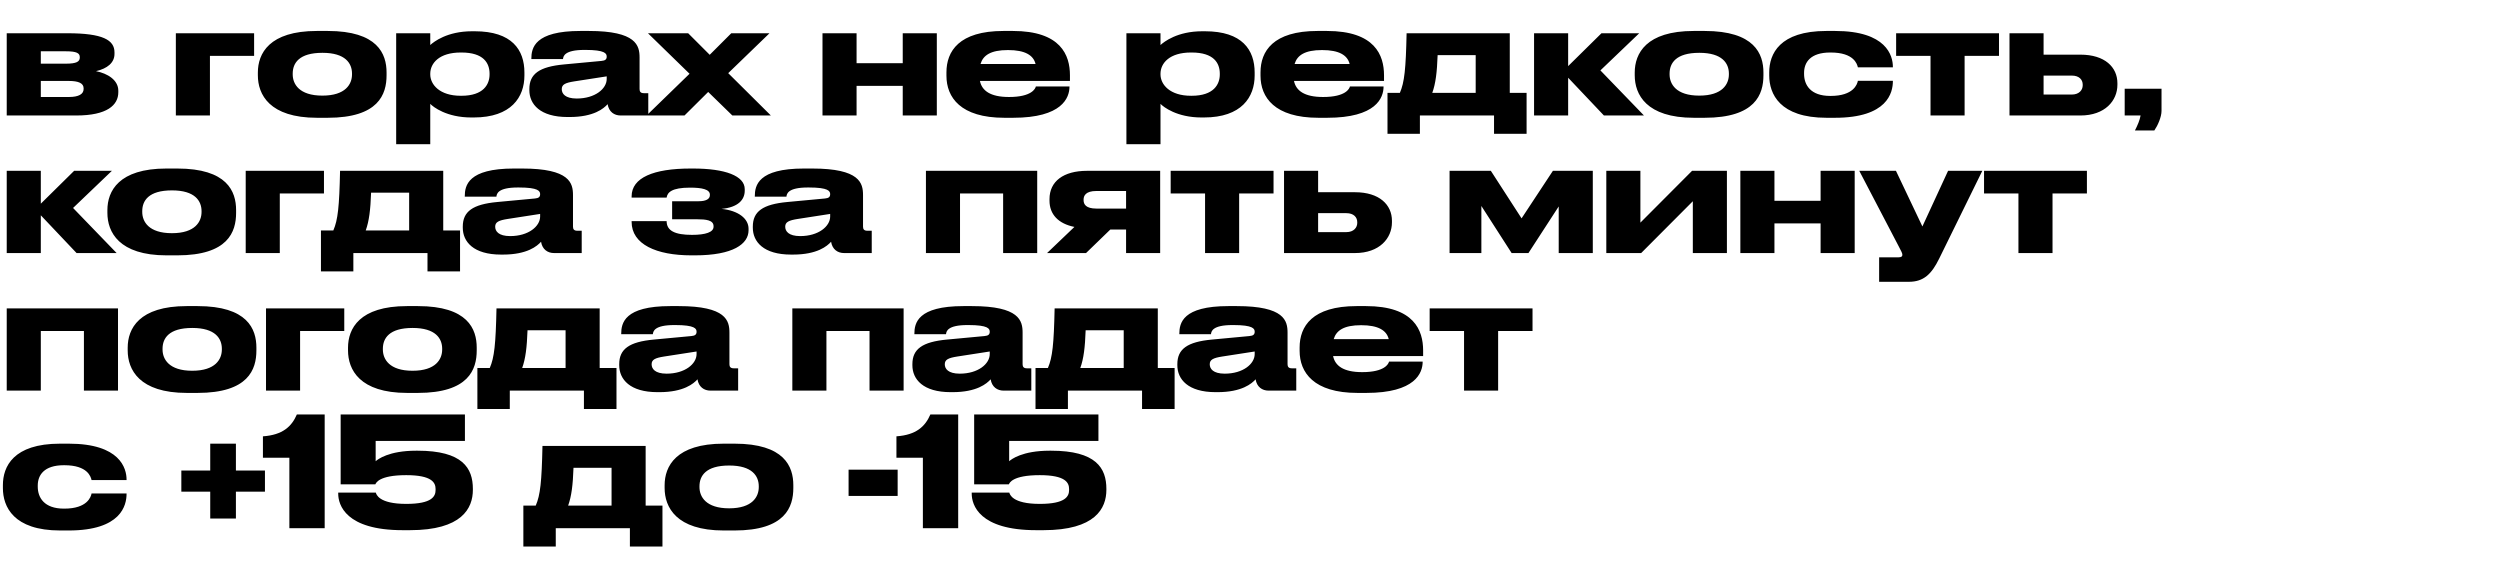 <?xml version="1.0" encoding="UTF-8"?> <svg xmlns="http://www.w3.org/2000/svg" width="2944" height="687" viewBox="0 0 2944 687" fill="none"> <g clip-path="url(#clip0)"> <path d="M89.82 136C126.18 136 139.32 123.76 139.32 108.64V106.84C139.32 94.24 126.72 86.5 113.04 83.8C126.36 80.74 134.82 73.9 134.82 63.46V61.66C134.82 47.08 120.96 39.16 79.56 39.16H7.92V136H89.82ZM48.06 74.98V60.4H77.4C90.18 60.4 93.96 62.56 93.96 67.24V67.78C93.96 72.64 90 74.98 77.58 74.98H48.06ZM48.06 114.22V95.32H81C92.52 95.32 98.46 98.02 98.46 103.96V104.86C98.46 110.8 92.7 114.22 81.18 114.22H48.06ZM207.08 136H247.22V65.8H299.24V39.16H207.08V136ZM373.314 138.7H385.914C445.854 138.7 455.214 110.98 455.214 88.66V85.42C455.214 63.46 444.774 36.46 385.914 36.46H373.134C316.974 36.46 303.654 63.1 303.654 85.42V88.66C303.654 111.16 317.154 138.7 373.314 138.7ZM344.694 87.58V86.68C344.694 74.44 352.074 62.2 379.614 62.2H379.794C406.794 62.2 414.534 74.62 414.534 86.68V87.58C414.534 98.92 407.154 112.6 379.614 112.6C352.254 112.6 344.694 98.92 344.694 87.58ZM466.533 39.16V169.84H506.673V122.32C510.093 125.92 525.933 138.34 554.913 138.34H557.793C602.253 138.34 617.553 114.22 617.553 88.84V85.42C617.553 58.78 602.973 36.82 559.053 36.82H555.813C526.473 36.82 510.813 49.24 506.673 53.02V39.16H466.533ZM506.673 86.86C506.673 74.26 517.473 61.84 542.493 61.84H543.393C569.493 61.84 576.513 74.26 576.513 86.86V87.58C576.513 99.28 569.493 112.78 543.393 112.78H542.493C517.833 112.78 506.673 99.64 506.673 87.58V86.86ZM715.535 122.68C716.975 131.68 723.275 136 730.835 136H763.415V109.72H758.195C754.235 109.72 753.155 107.74 753.155 104.86V67.78C753.155 53.74 749.555 36.46 693.395 36.46H683.495C629.495 36.46 625.715 56.44 625.715 69.22V69.58H662.975C663.335 66.34 664.415 58.78 688.355 58.78H689.255C712.655 58.78 714.455 63.1 714.455 66.7C714.455 69.76 712.835 71.38 708.335 71.74L664.055 75.88C635.075 78.58 623.375 87.04 623.375 104.86V106.12C623.375 122.68 635.975 137.8 668.375 137.8H670.715C699.335 137.8 711.035 127.72 715.535 122.68ZM714.455 92.98C714.455 104.5 700.775 116.02 679.175 116.02C665.495 116.02 661.535 110.26 661.535 105.04V104.86C661.535 99.46 665.855 97.48 676.115 95.86L714.455 89.92V92.98ZM862.405 136H907.765L857.545 86.14L906.145 39.16H861.145L835.765 64.54L810.385 39.16H763.045L812.005 86.86L761.425 136H806.065L833.965 108.28L862.405 136ZM1008.7 136V101.08H1063.06V136H1103.2V39.16H1063.06V74.44H1008.7V39.16H968.565V136H1008.7ZM1259.43 101.98V101.8H1219.83C1219.29 104.32 1214.97 114.22 1188.33 114.22H1188.15C1166.01 114.22 1156.29 106.66 1153.95 95.32H1259.97V88.66C1259.97 65.08 1249.35 36.46 1192.65 36.46H1181.67C1129.29 36.46 1114.53 60.4 1114.53 85.24V89.2C1114.53 114.58 1131.09 138.7 1182.75 138.7H1193.01C1250.79 138.7 1259.43 115.12 1259.43 101.98ZM1186.89 58.96H1187.07C1207.23 58.96 1216.95 65.08 1219.47 75.34H1154.67C1157.73 65.08 1166.73 58.96 1186.89 58.96ZM1326.46 39.16V169.84H1366.6V122.32C1370.02 125.92 1385.86 138.34 1414.84 138.34H1417.72C1462.18 138.34 1477.48 114.22 1477.48 88.84V85.42C1477.48 58.78 1462.9 36.82 1418.98 36.82H1415.74C1386.4 36.82 1370.74 49.24 1366.6 53.02V39.16H1326.46ZM1366.6 86.86C1366.6 74.26 1377.4 61.84 1402.42 61.84H1403.32C1429.42 61.84 1436.44 74.26 1436.44 86.86V87.58C1436.44 99.28 1429.42 112.78 1403.32 112.78H1402.42C1377.76 112.78 1366.6 99.64 1366.6 87.58V86.86ZM1629.28 101.98V101.8H1589.68C1589.14 104.32 1584.82 114.22 1558.18 114.22H1558C1535.86 114.22 1526.14 106.66 1523.8 95.32H1629.82V88.66C1629.82 65.08 1619.2 36.46 1562.5 36.46H1551.52C1499.14 36.46 1484.38 60.4 1484.38 85.24V89.2C1484.38 114.58 1500.94 138.7 1552.6 138.7H1562.86C1620.64 138.7 1629.28 115.12 1629.28 101.98ZM1556.74 58.96H1556.92C1577.08 58.96 1586.8 65.08 1589.32 75.34H1524.52C1527.58 65.08 1536.58 58.96 1556.74 58.96ZM1633.91 157.6H1672.07V136H1759.37V157.6H1797.71V109.36H1777.91V39.16H1656.41C1655.51 81.28 1653.89 96.94 1648.49 109.36H1633.91V157.6ZM1686.65 109.36C1690.61 98.38 1692.23 85.24 1692.95 64.9H1737.77V109.36H1686.65ZM1888.77 136H1935.93L1884.63 82.9L1930.35 39.16H1885.89L1846.65 77.86V39.16H1806.51V136H1846.65V91.54L1888.77 136ZM1994.72 138.7H2007.32C2067.26 138.7 2076.62 110.98 2076.62 88.66V85.42C2076.62 63.46 2066.18 36.46 2007.32 36.46H1994.54C1938.38 36.46 1925.06 63.1 1925.06 85.42V88.66C1925.06 111.16 1938.56 138.7 1994.72 138.7ZM1966.1 87.58V86.68C1966.1 74.44 1973.48 62.2 2001.02 62.2H2001.2C2028.2 62.2 2035.94 74.62 2035.94 86.68V87.58C2035.94 98.92 2028.56 112.6 2001.02 112.6C1973.66 112.6 1966.1 98.92 1966.1 87.58ZM2229.06 95.5V95.14H2187.84C2187.12 99.1 2182.8 112.96 2155.8 112.96H2155.26C2132.04 112.96 2124.48 100 2124.48 87.04V85.78C2124.48 73.54 2131.86 61.84 2155.26 61.84H2155.8C2183.34 61.84 2186.94 75.52 2187.84 79.3H2229.06V78.76C2229.06 65.62 2221.5 36.46 2161.02 36.46H2150.76C2095.5 36.46 2083.44 63.64 2083.44 85.24V88.84C2083.44 110.44 2095.68 138.7 2150.94 138.7H2160.84C2222.76 138.7 2229.06 109 2229.06 95.5ZM2273.38 136H2313.52V65.8H2354.02V39.16H2232.88V65.8H2273.38V136ZM2366.38 136H2449.9C2478.88 136 2493.46 118.54 2493.46 99.82V98.02C2493.46 79.12 2478.7 64.36 2449.9 64.36H2406.52V39.16H2366.38V136ZM2406.52 111.34V89.02H2439.82C2448.46 89.02 2452.6 93.88 2452.6 99.64V100.54C2452.6 105.94 2448.46 111.34 2439.82 111.34H2406.52ZM2536.95 153.64C2540.91 147.88 2545.41 137.8 2545.41 130.6V104.5H2502.03V136H2520.75C2519.85 141.4 2517.15 147.7 2514.09 153.64H2536.95ZM90.18 298H137.34L86.04 244.9L131.76 201.16H87.3L48.06 239.86V201.16H7.92V298H48.06V253.54L90.18 298ZM196.127 300.7H208.727C268.667 300.7 278.027 272.98 278.027 250.66V247.42C278.027 225.46 267.587 198.46 208.727 198.46H195.947C139.787 198.46 126.467 225.1 126.467 247.42V250.66C126.467 273.16 139.967 300.7 196.127 300.7ZM167.507 249.58V248.68C167.507 236.44 174.887 224.2 202.427 224.2H202.607C229.607 224.2 237.347 236.62 237.347 248.68V249.58C237.347 260.92 229.967 274.6 202.427 274.6C175.067 274.6 167.507 260.92 167.507 249.58ZM289.346 298H329.486V227.8H381.506V201.16H289.346V298ZM377.951 319.6H416.111V298H503.411V319.6H541.751V271.36H521.951V201.16H400.451C399.551 243.28 397.931 258.94 392.531 271.36H377.951V319.6ZM430.691 271.36C434.651 260.38 436.271 247.24 436.991 226.9H481.811V271.36H430.691ZM637.137 284.68C638.577 293.68 644.877 298 652.437 298H685.017V271.72H679.797C675.837 271.72 674.757 269.74 674.757 266.86V229.78C674.757 215.74 671.157 198.46 614.997 198.46H605.097C551.097 198.46 547.317 218.44 547.317 231.22V231.58H584.577C584.937 228.34 586.017 220.78 609.957 220.78H610.857C634.257 220.78 636.057 225.1 636.057 228.7C636.057 231.76 634.437 233.38 629.937 233.74L585.657 237.88C556.677 240.58 544.977 249.04 544.977 266.86V268.12C544.977 284.68 557.577 299.8 589.977 299.8H592.317C620.937 299.8 632.637 289.72 637.137 284.68ZM636.057 254.98C636.057 266.5 622.377 278.02 600.777 278.02C587.097 278.02 583.137 272.26 583.137 267.04V266.86C583.137 261.46 587.457 259.48 597.717 257.86L636.057 251.92V254.98ZM881.498 271.18V269.38C881.498 257.5 869.618 247.96 849.638 245.98C869.258 244.18 876.998 235.18 876.998 224.56V222.76C876.998 207.1 853.958 198.46 816.158 198.46H813.278C769.538 198.46 743.798 209.26 743.798 231.22V232.66H785.018C785.918 226.72 790.778 220.96 812.558 220.96C826.598 220.96 835.958 222.94 835.958 229.24V229.78C835.958 234.46 831.278 236.98 822.638 236.98H791.498V258.22H820.838C831.098 258.22 840.278 259.12 840.278 266.32V267.04C840.278 273.34 831.098 276.58 814.898 276.58C794.738 276.58 785.018 271.72 785.018 260.38H743.798V261.28C743.798 287.74 772.958 300.7 814.178 300.7H818.318C863.498 300.7 881.498 287.2 881.498 271.18ZM978.68 284.68C980.12 293.68 986.42 298 993.98 298H1026.56V271.72H1021.34C1017.38 271.72 1016.3 269.74 1016.3 266.86V229.78C1016.3 215.74 1012.7 198.46 956.54 198.46H946.64C892.64 198.46 888.86 218.44 888.86 231.22V231.58H926.12C926.48 228.34 927.56 220.78 951.5 220.78H952.4C975.8 220.78 977.6 225.1 977.6 228.7C977.6 231.76 975.98 233.38 971.48 233.74L927.2 237.88C898.22 240.58 886.52 249.04 886.52 266.86V268.12C886.52 284.68 899.12 299.8 931.52 299.8H933.86C962.48 299.8 974.18 289.72 978.68 284.68ZM977.6 254.98C977.6 266.5 963.92 278.02 942.32 278.02C928.64 278.02 924.68 272.26 924.68 267.04V266.86C924.68 261.46 929 259.48 939.26 257.86L977.6 251.92V254.98ZM1090.38 298H1130.52V227.8H1181.28V298H1221.42V201.16H1090.38V298ZM1326.07 270.28V298H1366.21V201.16H1280.17C1252.27 201.16 1235.89 213.58 1235.89 234.46V236.26C1235.89 252.46 1246.33 263.44 1265.23 267.22L1233.01 298H1278.91L1307.53 270.28H1326.07ZM1326.07 224.92V245.62H1291.15C1278.55 245.62 1276.03 240.4 1276.03 235.72V235C1276.03 230.5 1278.55 224.92 1290.97 224.92H1326.07ZM1419.08 298H1459.22V227.8H1499.72V201.16H1378.58V227.8H1419.08V298ZM1512.08 298H1595.6C1624.58 298 1639.16 280.54 1639.16 261.82V260.02C1639.16 241.12 1624.4 226.36 1595.6 226.36H1552.22V201.16H1512.08V298ZM1552.22 273.34V251.02H1585.52C1594.16 251.02 1598.3 255.88 1598.3 261.64V262.54C1598.3 267.94 1594.16 273.34 1585.52 273.34H1552.22ZM1780.1 298H1799.9L1835.54 243.1V298H1875.68V201.16H1828.7L1791.8 257.14L1755.62 201.16H1707.02V298H1744.46V242.56L1780.1 298ZM1891.59 298H1932.63L1993.47 236.98V298H2033.61V201.16H1992.57L1931.73 262.18V201.16H1891.59V298ZM2089.58 298V263.08H2143.94V298H2184.08V201.16H2143.94V236.44H2089.58V201.16H2049.44V298H2089.58ZM2283.61 304.48L2334.37 201.16H2294.05L2263.81 266.68L2232.67 201.16H2189.47L2235.73 289.72C2238.61 295.3 2240.23 298 2240.23 299.98C2240.23 301.78 2239.33 303.04 2235.55 303.04H2212.87V331.84H2247.97C2265.25 331.84 2274.61 322.84 2283.61 304.48ZM2376.91 298H2417.05V227.8H2457.55V201.16H2336.41V227.8H2376.91V298ZM7.92 460H48.06V389.8H98.82V460H138.96V363.16H7.92V460ZM220.033 462.7H232.633C292.573 462.7 301.933 434.98 301.933 412.66V409.42C301.933 387.46 291.493 360.46 232.633 360.46H219.853C163.693 360.46 150.373 387.1 150.373 409.42V412.66C150.373 435.16 163.873 462.7 220.033 462.7ZM191.413 411.58V410.68C191.413 398.44 198.793 386.2 226.333 386.2H226.513C253.513 386.2 261.253 398.62 261.253 410.68V411.58C261.253 422.92 253.873 436.6 226.333 436.6C198.973 436.6 191.413 422.92 191.413 411.58ZM313.252 460H353.392V389.8H405.412V363.16H313.252V460ZM479.486 462.7H492.086C552.026 462.7 561.386 434.98 561.386 412.66V409.42C561.386 387.46 550.946 360.46 492.086 360.46H479.306C423.146 360.46 409.826 387.1 409.826 409.42V412.66C409.826 435.16 423.326 462.7 479.486 462.7ZM450.866 411.58V410.68C450.866 398.44 458.246 386.2 485.786 386.2H485.966C512.966 386.2 520.706 398.62 520.706 410.68V411.58C520.706 422.92 513.326 436.6 485.786 436.6C458.426 436.6 450.866 422.92 450.866 411.58ZM562.17 481.6H600.33V460H687.63V481.6H725.97V433.36H706.17V363.16H584.67C583.77 405.28 582.15 420.94 576.75 433.36H562.17V481.6ZM614.91 433.36C618.87 422.38 620.49 409.24 621.21 388.9H666.03V433.36H614.91ZM821.355 446.68C822.795 455.68 829.095 460 836.655 460H869.235V433.72H864.015C860.055 433.72 858.975 431.74 858.975 428.86V391.78C858.975 377.74 855.375 360.46 799.215 360.46H789.315C735.315 360.46 731.535 380.44 731.535 393.22V393.58H768.795C769.155 390.34 770.235 382.78 794.175 382.78H795.075C818.475 382.78 820.275 387.1 820.275 390.7C820.275 393.76 818.655 395.38 814.155 395.74L769.875 399.88C740.895 402.58 729.195 411.04 729.195 428.86V430.12C729.195 446.68 741.795 461.8 774.195 461.8H776.535C805.155 461.8 816.855 451.72 821.355 446.68ZM820.275 416.98C820.275 428.5 806.595 440.02 784.995 440.02C771.315 440.02 767.355 434.26 767.355 429.04V428.86C767.355 423.46 771.675 421.48 781.935 419.86L820.275 413.92V416.98ZM933.057 460H973.197V389.8H1023.96V460H1064.1V363.16H933.057V460ZM1166.59 446.68C1168.03 455.68 1174.33 460 1181.89 460H1214.47V433.72H1209.25C1205.29 433.72 1204.21 431.74 1204.21 428.86V391.78C1204.21 377.74 1200.61 360.46 1144.45 360.46H1134.55C1080.55 360.46 1076.77 380.44 1076.77 393.22V393.58H1114.03C1114.39 390.34 1115.47 382.78 1139.41 382.78H1140.31C1163.71 382.78 1165.51 387.1 1165.51 390.7C1165.51 393.76 1163.89 395.38 1159.39 395.74L1115.11 399.88C1086.13 402.58 1074.43 411.04 1074.43 428.86V430.12C1074.43 446.68 1087.03 461.8 1119.43 461.8H1121.77C1150.39 461.8 1162.09 451.72 1166.59 446.68ZM1165.51 416.98C1165.51 428.5 1151.83 440.02 1130.23 440.02C1116.55 440.02 1112.59 434.26 1112.59 429.04V428.86C1112.59 423.46 1116.91 421.48 1127.17 419.86L1165.51 413.92V416.98ZM1219.42 481.6H1257.58V460H1344.88V481.6H1383.22V433.36H1363.42V363.16H1241.92C1241.02 405.28 1239.4 420.94 1234 433.36H1219.42V481.6ZM1272.16 433.36C1276.12 422.38 1277.74 409.24 1278.46 388.9H1323.28V433.36H1272.16ZM1478.6 446.68C1480.04 455.68 1486.34 460 1493.9 460H1526.48V433.72H1521.26C1517.3 433.72 1516.22 431.74 1516.22 428.86V391.78C1516.22 377.74 1512.62 360.46 1456.46 360.46H1446.56C1392.56 360.46 1388.78 380.44 1388.78 393.22V393.58H1426.04C1426.4 390.34 1427.48 382.78 1451.42 382.78H1452.32C1475.72 382.78 1477.52 387.1 1477.52 390.7C1477.52 393.76 1475.9 395.38 1471.4 395.74L1427.12 399.88C1398.14 402.58 1386.44 411.04 1386.44 428.86V430.12C1386.44 446.68 1399.04 461.8 1431.44 461.8H1433.78C1462.4 461.8 1474.1 451.72 1478.6 446.68ZM1477.52 416.98C1477.52 428.5 1463.84 440.02 1442.24 440.02C1428.56 440.02 1424.6 434.26 1424.6 429.04V428.86C1424.6 423.46 1428.92 421.48 1439.18 419.86L1477.52 413.92V416.98ZM1675.33 425.98V425.8H1635.73C1635.19 428.32 1630.87 438.22 1604.23 438.22H1604.05C1581.91 438.22 1572.19 430.66 1569.85 419.32H1675.87V412.66C1675.87 389.08 1665.25 360.46 1608.55 360.46H1597.57C1545.19 360.46 1530.43 384.4 1530.43 409.24V413.2C1530.43 438.58 1546.99 462.7 1598.65 462.7H1608.91C1666.69 462.7 1675.33 439.12 1675.33 425.98ZM1602.79 382.96H1602.97C1623.13 382.96 1632.85 389.08 1635.37 399.34H1570.57C1573.63 389.08 1582.63 382.96 1602.79 382.96ZM1724.06 460H1764.2V389.8H1804.7V363.16H1683.56V389.8H1724.06V460ZM149.04 581.5V581.14H107.82C107.1 585.1 102.78 598.96 75.78 598.96H75.24C52.02 598.96 44.46 586 44.46 573.04V571.78C44.46 559.54 51.84 547.84 75.24 547.84H75.78C103.32 547.84 106.92 561.52 107.82 565.3H149.04V564.76C149.04 551.62 141.48 522.46 81 522.46H70.74C15.48 522.46 3.42 549.64 3.42 571.24V574.84C3.42 596.44 15.66 624.7 70.92 624.7H80.82C142.74 624.7 149.04 595 149.04 581.5ZM312.006 578.98V554.14H277.806V522.46H247.566V554.14H213.546V578.98H247.566V610.66H277.806V578.98H312.006ZM340.763 539.02V622H382.343V488.08H349.583C343.463 502.3 332.843 512.2 309.623 513.82V539.02H340.763ZM556.855 576.82V575.74C556.855 551.26 544.795 530.74 491.695 530.74H490.075C457.675 530.74 444.715 541 442.375 543.16V519.22H547.495V488.08H401.155V570.34H442.015C442.735 568.9 445.975 559.54 478.375 559.54C508.975 559.54 512.935 568.54 512.935 575.92V577C512.935 584.38 508.975 593.38 478.375 593.38C445.975 593.38 443.095 582.04 442.555 580.06H398.275V581.32C398.275 594.46 406.915 624.34 474.235 624.34H482.695C543.895 624.34 556.855 598.6 556.855 576.82ZM616.31 643.6H654.47V622H741.77V643.6H780.11V595.36H760.31V525.16H638.81C637.91 567.28 636.29 582.94 630.89 595.36H616.31V643.6ZM669.05 595.36C673.01 584.38 674.63 571.24 675.35 550.9H720.17V595.36H669.05ZM852.318 624.7H864.918C924.858 624.7 934.218 596.98 934.218 574.66V571.42C934.218 549.46 923.778 522.46 864.918 522.46H852.138C795.978 522.46 782.658 549.1 782.658 571.42V574.66C782.658 597.16 796.158 624.7 852.318 624.7ZM823.698 573.58V572.68C823.698 560.44 831.078 548.2 858.618 548.2H858.798C885.798 548.2 893.538 560.62 893.538 572.68V573.58C893.538 584.92 886.158 598.6 858.618 598.6C831.258 598.6 823.698 584.92 823.698 573.58ZM999.288 553.06V584.02H1057.07V553.06H999.288ZM1086.78 539.02V622H1128.36V488.08H1095.6C1089.48 502.3 1078.86 512.2 1055.64 513.82V539.02H1086.78ZM1302.87 576.82V575.74C1302.87 551.26 1290.81 530.74 1237.71 530.74H1236.09C1203.69 530.74 1190.73 541 1188.39 543.16V519.22H1293.51V488.08H1147.17V570.34H1188.03C1188.75 568.9 1191.99 559.54 1224.39 559.54C1254.99 559.54 1258.95 568.54 1258.95 575.92V577C1258.95 584.38 1254.99 593.38 1224.39 593.38C1191.99 593.38 1189.11 582.04 1188.57 580.06H1144.29V581.32C1144.29 594.46 1152.93 624.34 1220.25 624.34H1228.71C1289.91 624.34 1302.87 598.6 1302.87 576.82Z" fill="black"></path> </g> <defs> <clipPath id="clip0"> <rect width="2944" height="687" fill="white"></rect> </clipPath> </defs> </svg> 